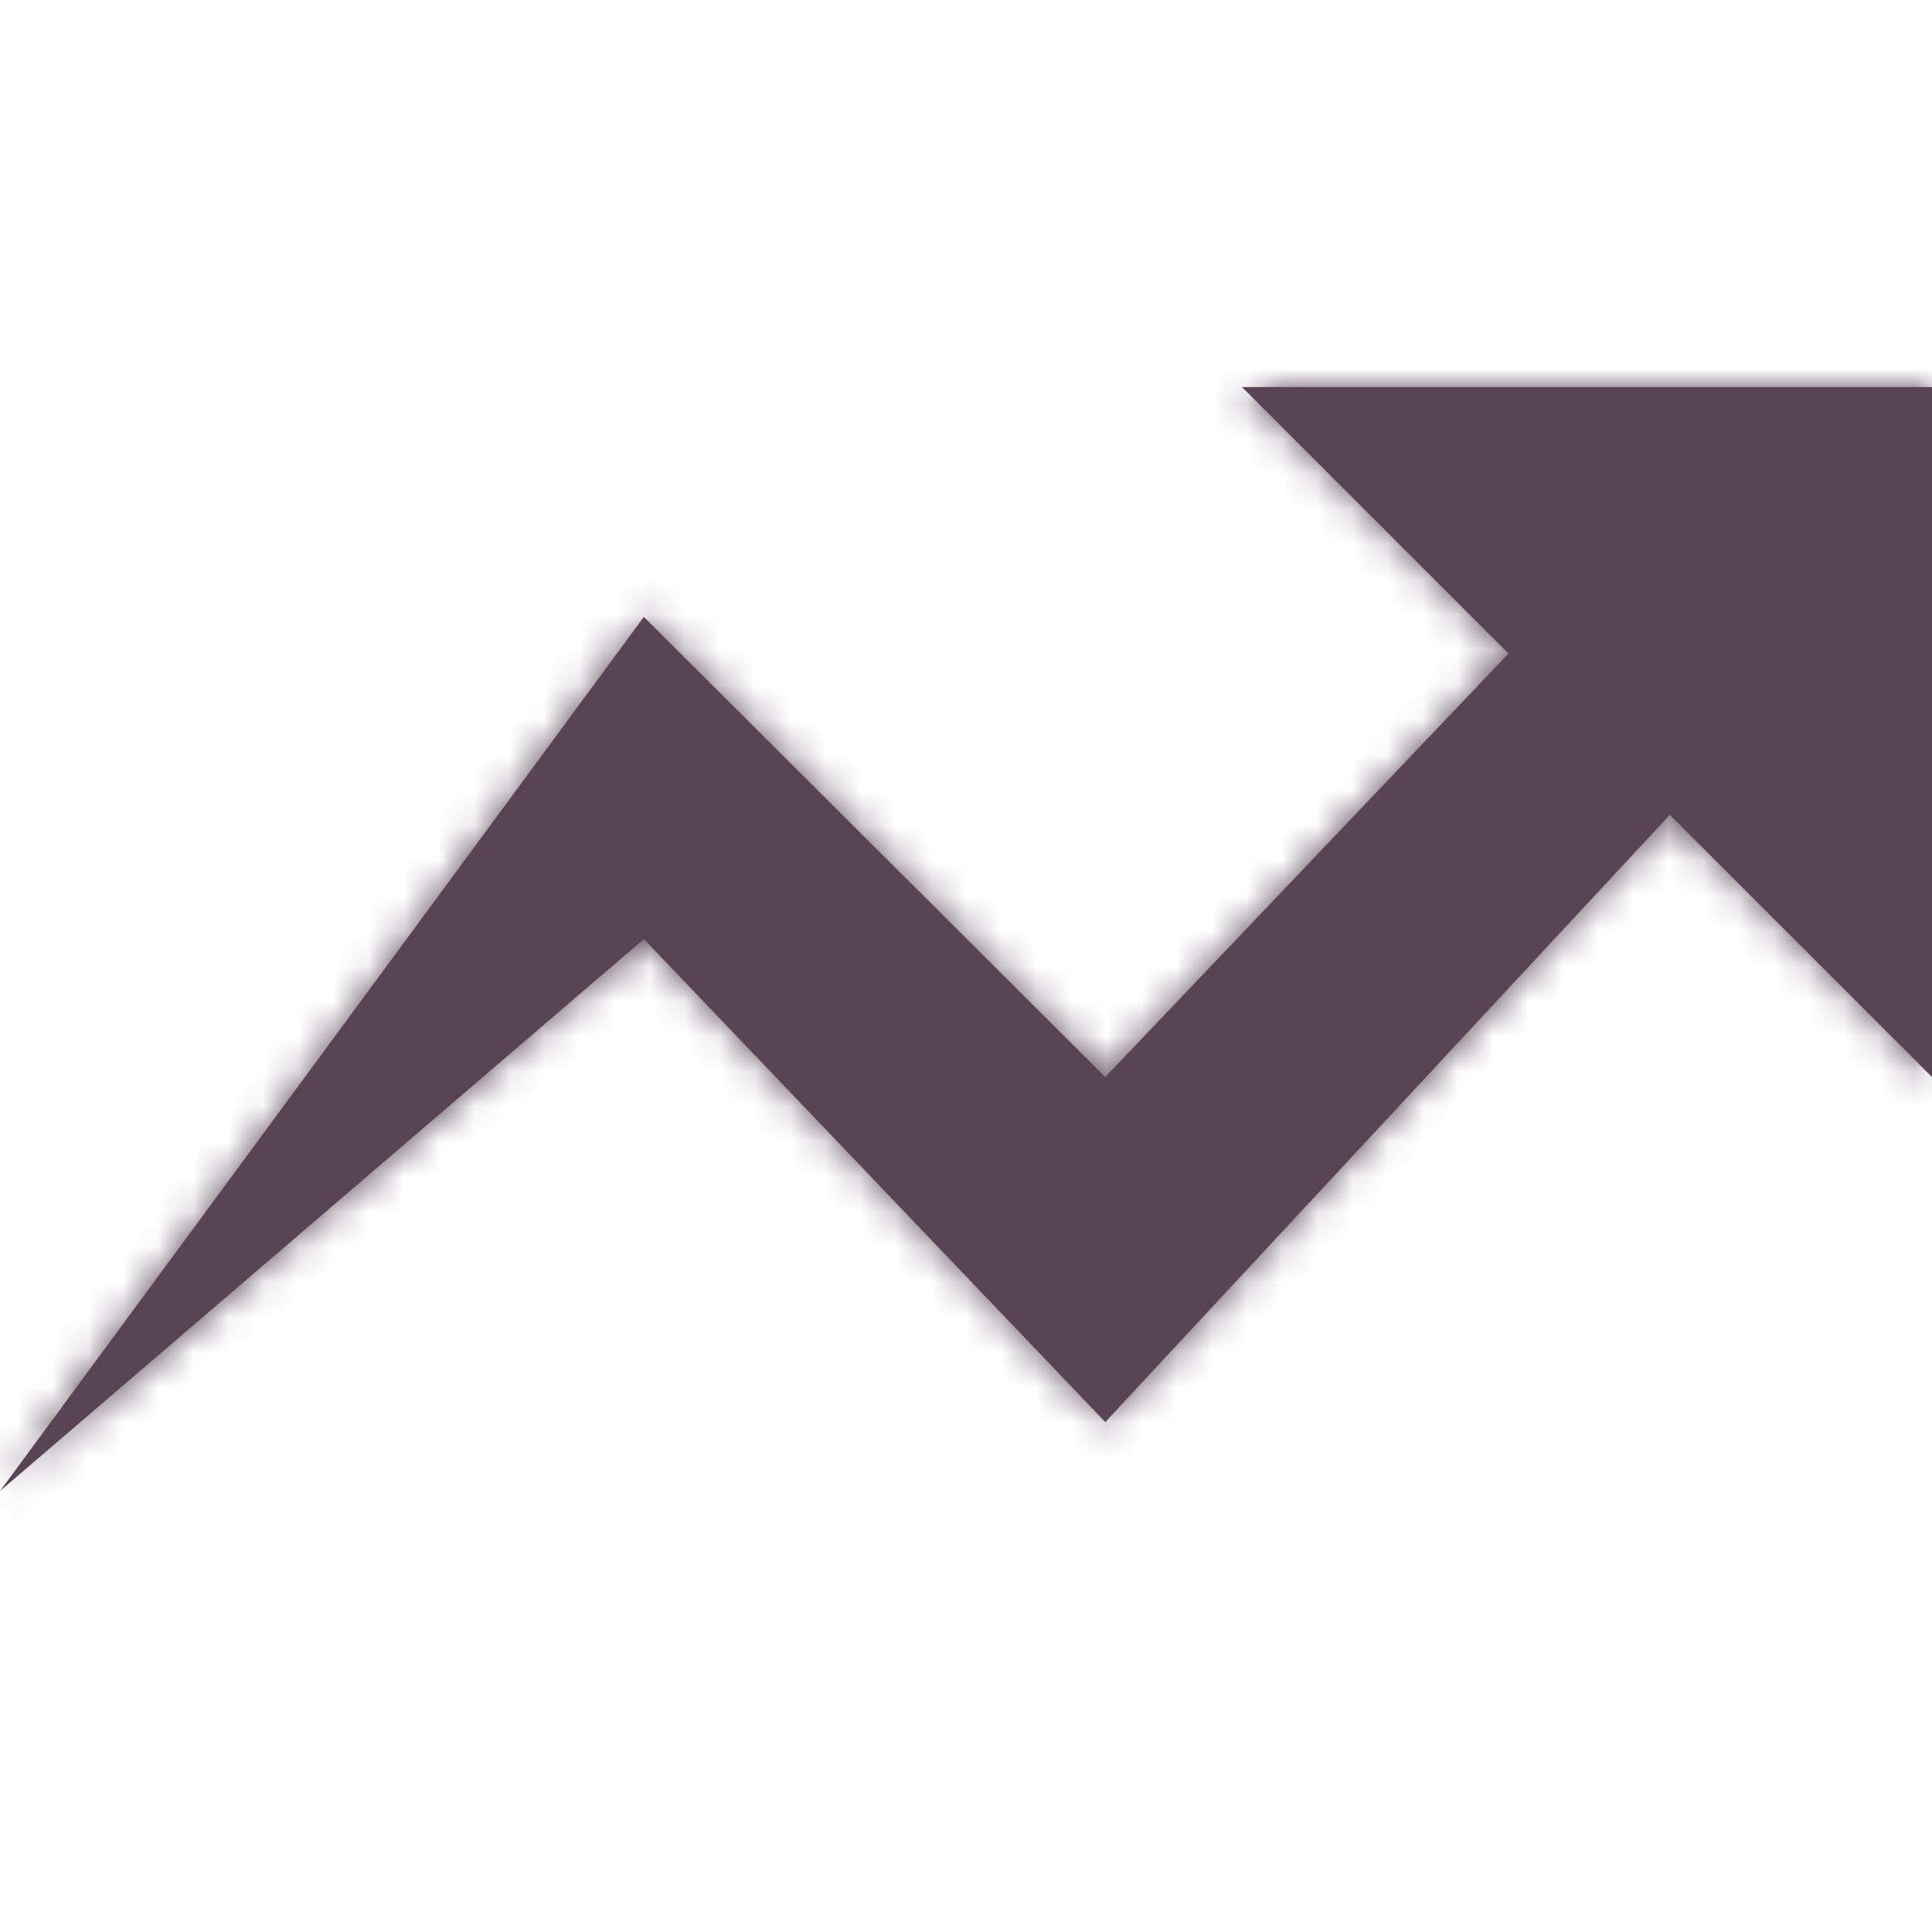 <svg width="55" height="55" viewBox="0 0 55 55" fill="none" xmlns="http://www.w3.org/2000/svg">
<path fill-rule="evenodd" clip-rule="evenodd" d="M35.357 11.019L42.944 18.606L31.465 30.661L18.329 17.562L0 42.447L18.329 26.733L31.465 40.483L47.536 23.197L55 30.661V11.019H35.357Z" fill="#584454"/>
<mask id="mask0_668_507" style="mask-type:luminance" maskUnits="userSpaceOnUse" x="0" y="11" width="55" height="32">
<path fill-rule="evenodd" clip-rule="evenodd" d="M35.357 11.019L42.944 18.606L31.465 30.661L18.329 17.562L0 42.447L18.329 26.733L31.465 40.483L47.536 23.197L55 30.661V11.019H35.357Z" fill="white"/>
</mask>
<g mask="url(#mask0_668_507)">
<rect y="-0.439" width="55" height="55" fill="#584454"/>
</g>
</svg>
